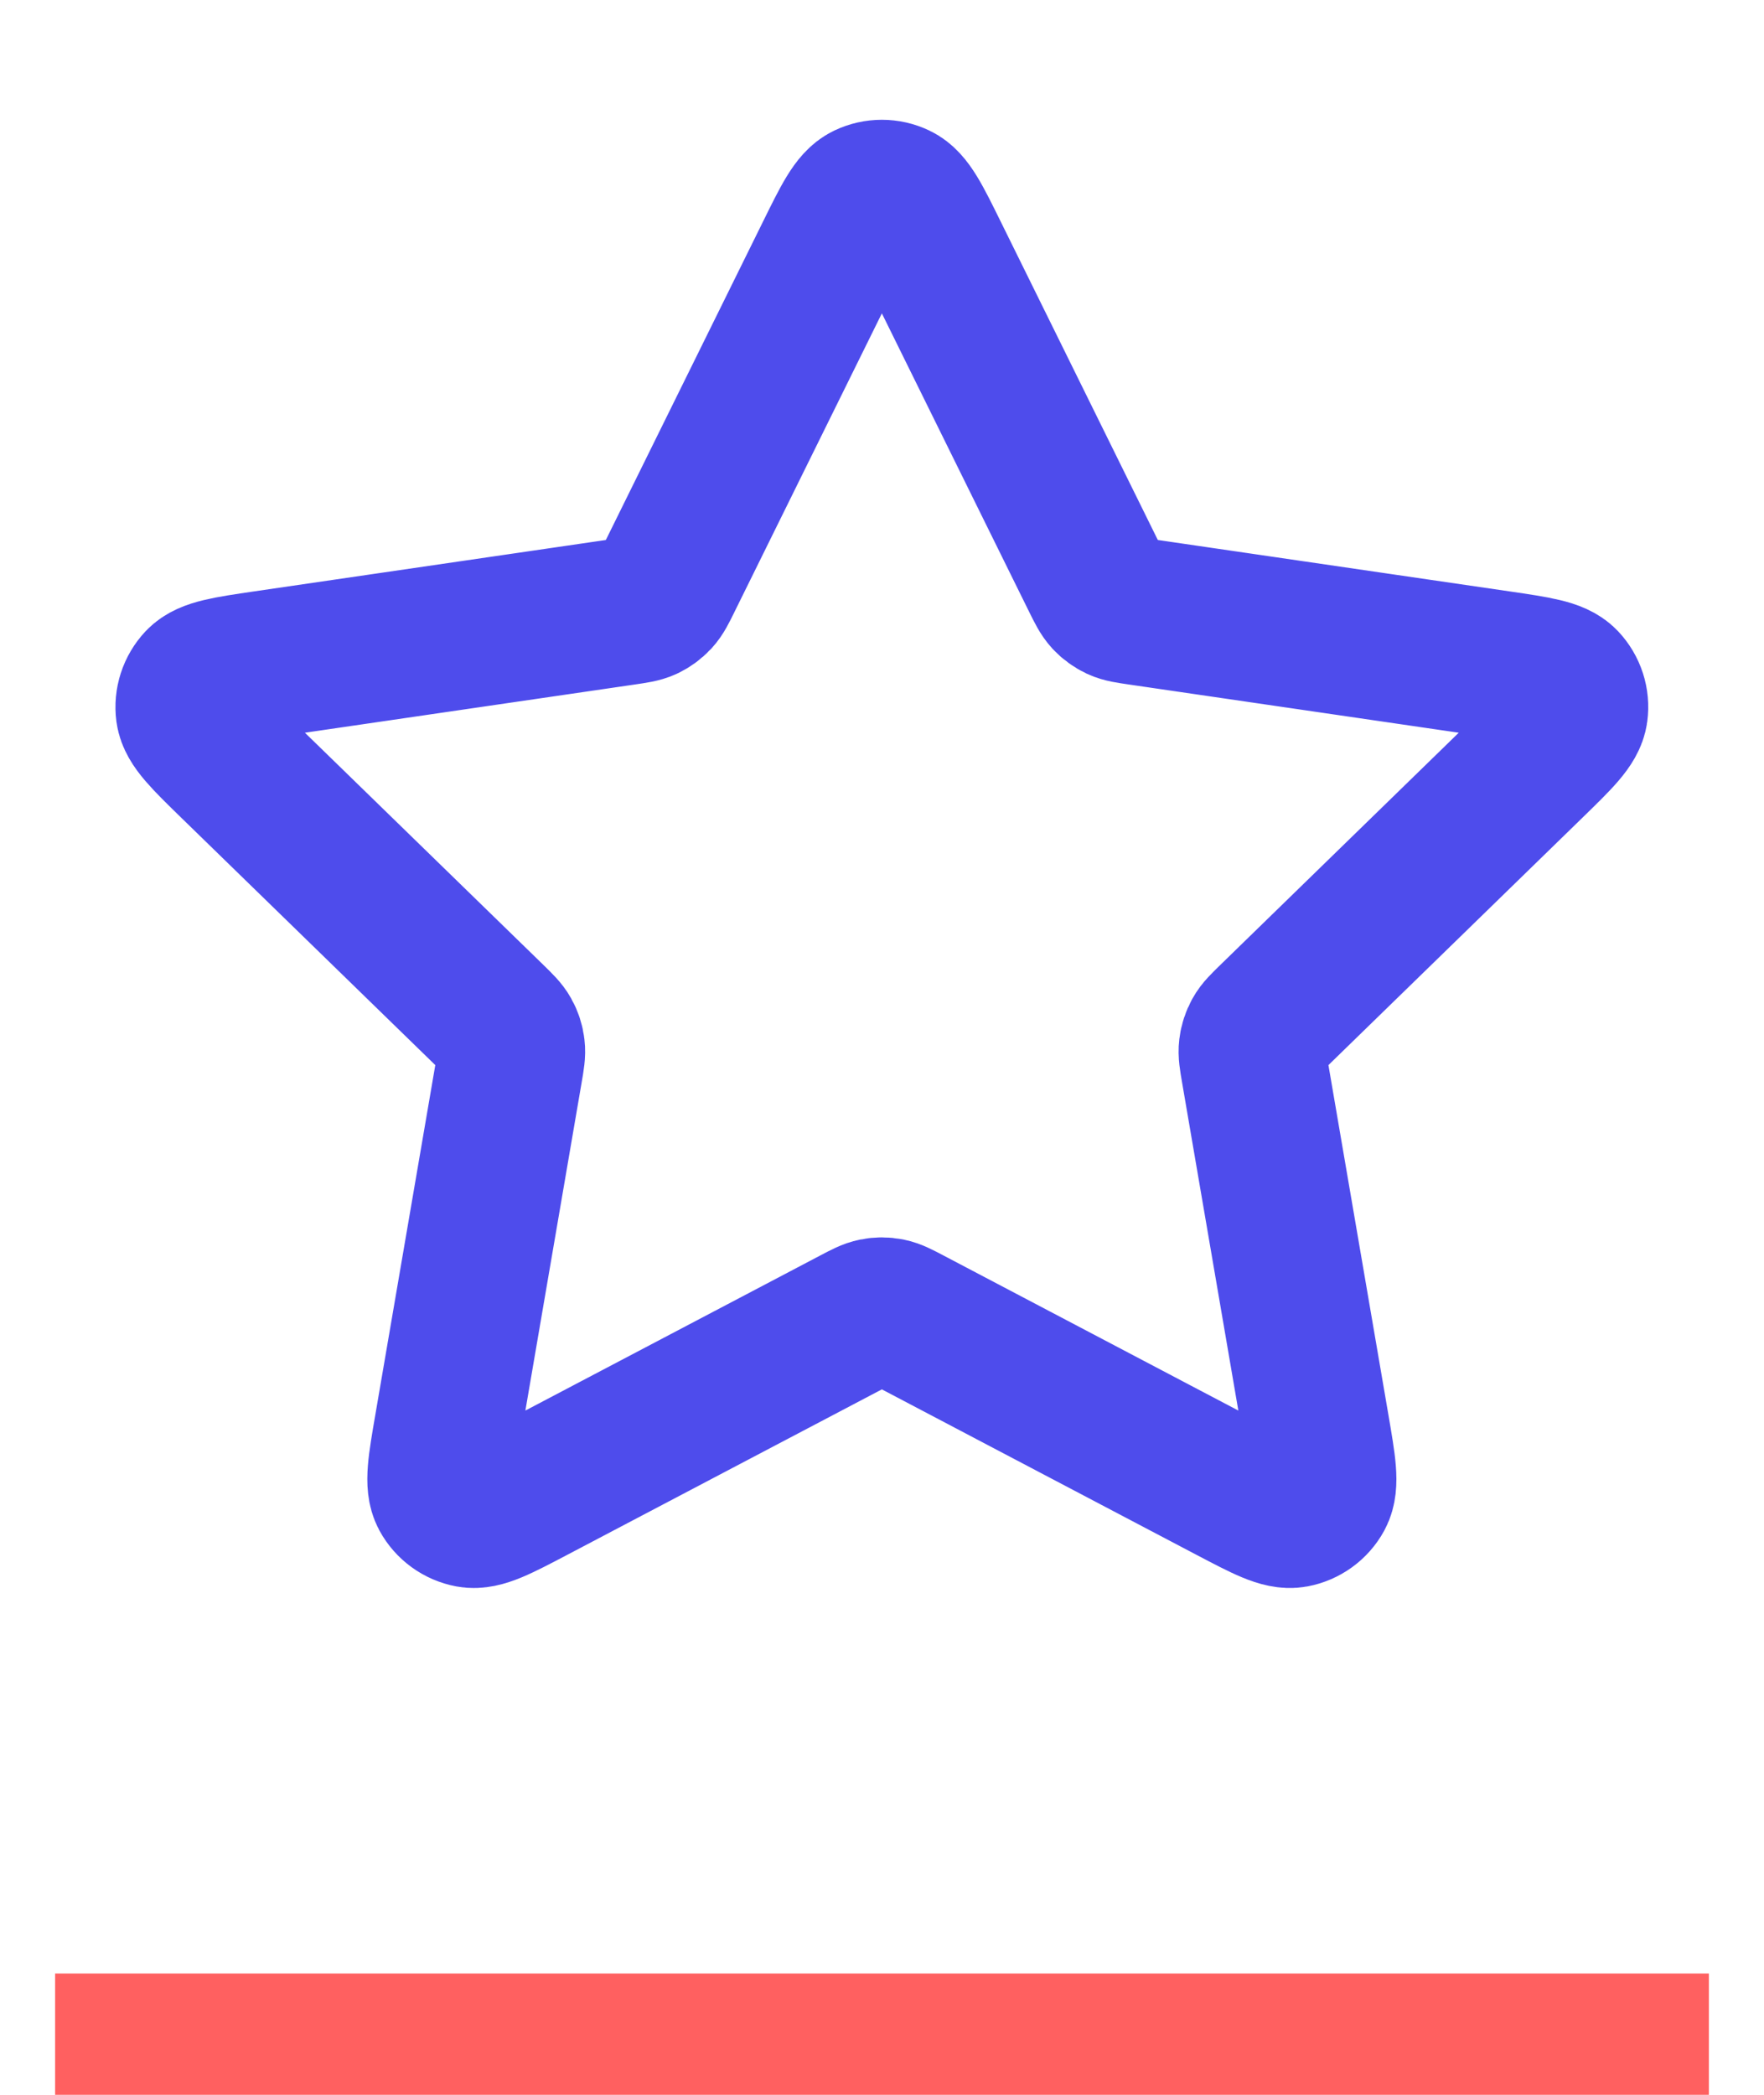 <svg width="32" height="38" viewBox="0 0 32 38" fill="none" xmlns="http://www.w3.org/2000/svg">
<path d="M15.041 4.606C15.348 3.983 15.502 3.672 15.71 3.573C15.892 3.486 16.103 3.486 16.284 3.573C16.493 3.672 16.647 3.983 16.954 4.606L19.869 10.513C19.96 10.697 20.006 10.788 20.072 10.86C20.131 10.923 20.201 10.974 20.279 11.011C20.367 11.052 20.469 11.066 20.672 11.096L27.193 12.049C27.88 12.15 28.224 12.2 28.382 12.367C28.521 12.514 28.586 12.714 28.559 12.913C28.529 13.142 28.281 13.384 27.783 13.869L23.066 18.463C22.919 18.607 22.845 18.678 22.798 18.764C22.756 18.839 22.729 18.922 22.719 19.008C22.707 19.105 22.724 19.206 22.759 19.408L23.872 25.898C23.989 26.582 24.048 26.924 23.938 27.128C23.842 27.304 23.671 27.428 23.474 27.465C23.246 27.507 22.939 27.345 22.324 27.022L16.494 23.956C16.312 23.86 16.221 23.813 16.126 23.794C16.041 23.777 15.954 23.777 15.869 23.794C15.773 23.813 15.683 23.86 15.501 23.956L9.671 27.022C9.056 27.345 8.749 27.507 8.521 27.465C8.324 27.428 8.153 27.304 8.057 27.128C7.947 26.924 8.005 26.582 8.123 25.898L9.236 19.408C9.271 19.206 9.288 19.105 9.276 19.008C9.266 18.922 9.239 18.839 9.197 18.764C9.149 18.678 9.076 18.607 8.929 18.463L4.211 13.869C3.714 13.384 3.466 13.142 3.435 12.913C3.409 12.714 3.474 12.514 3.612 12.367C3.771 12.2 4.115 12.15 4.801 12.049L11.323 11.096C11.526 11.066 11.627 11.052 11.716 11.011C11.794 10.974 11.864 10.923 11.923 10.86C11.989 10.788 12.035 10.697 12.125 10.513L15.041 4.606Z" stroke="#4E4CEC" stroke-width="2.67" stroke-linecap="round" stroke-linejoin="round"/>
<line x1="1" y1="36.9" x2="31" y2="36.9" stroke="#FF6060" stroke-width="2.2"/>
</svg>
